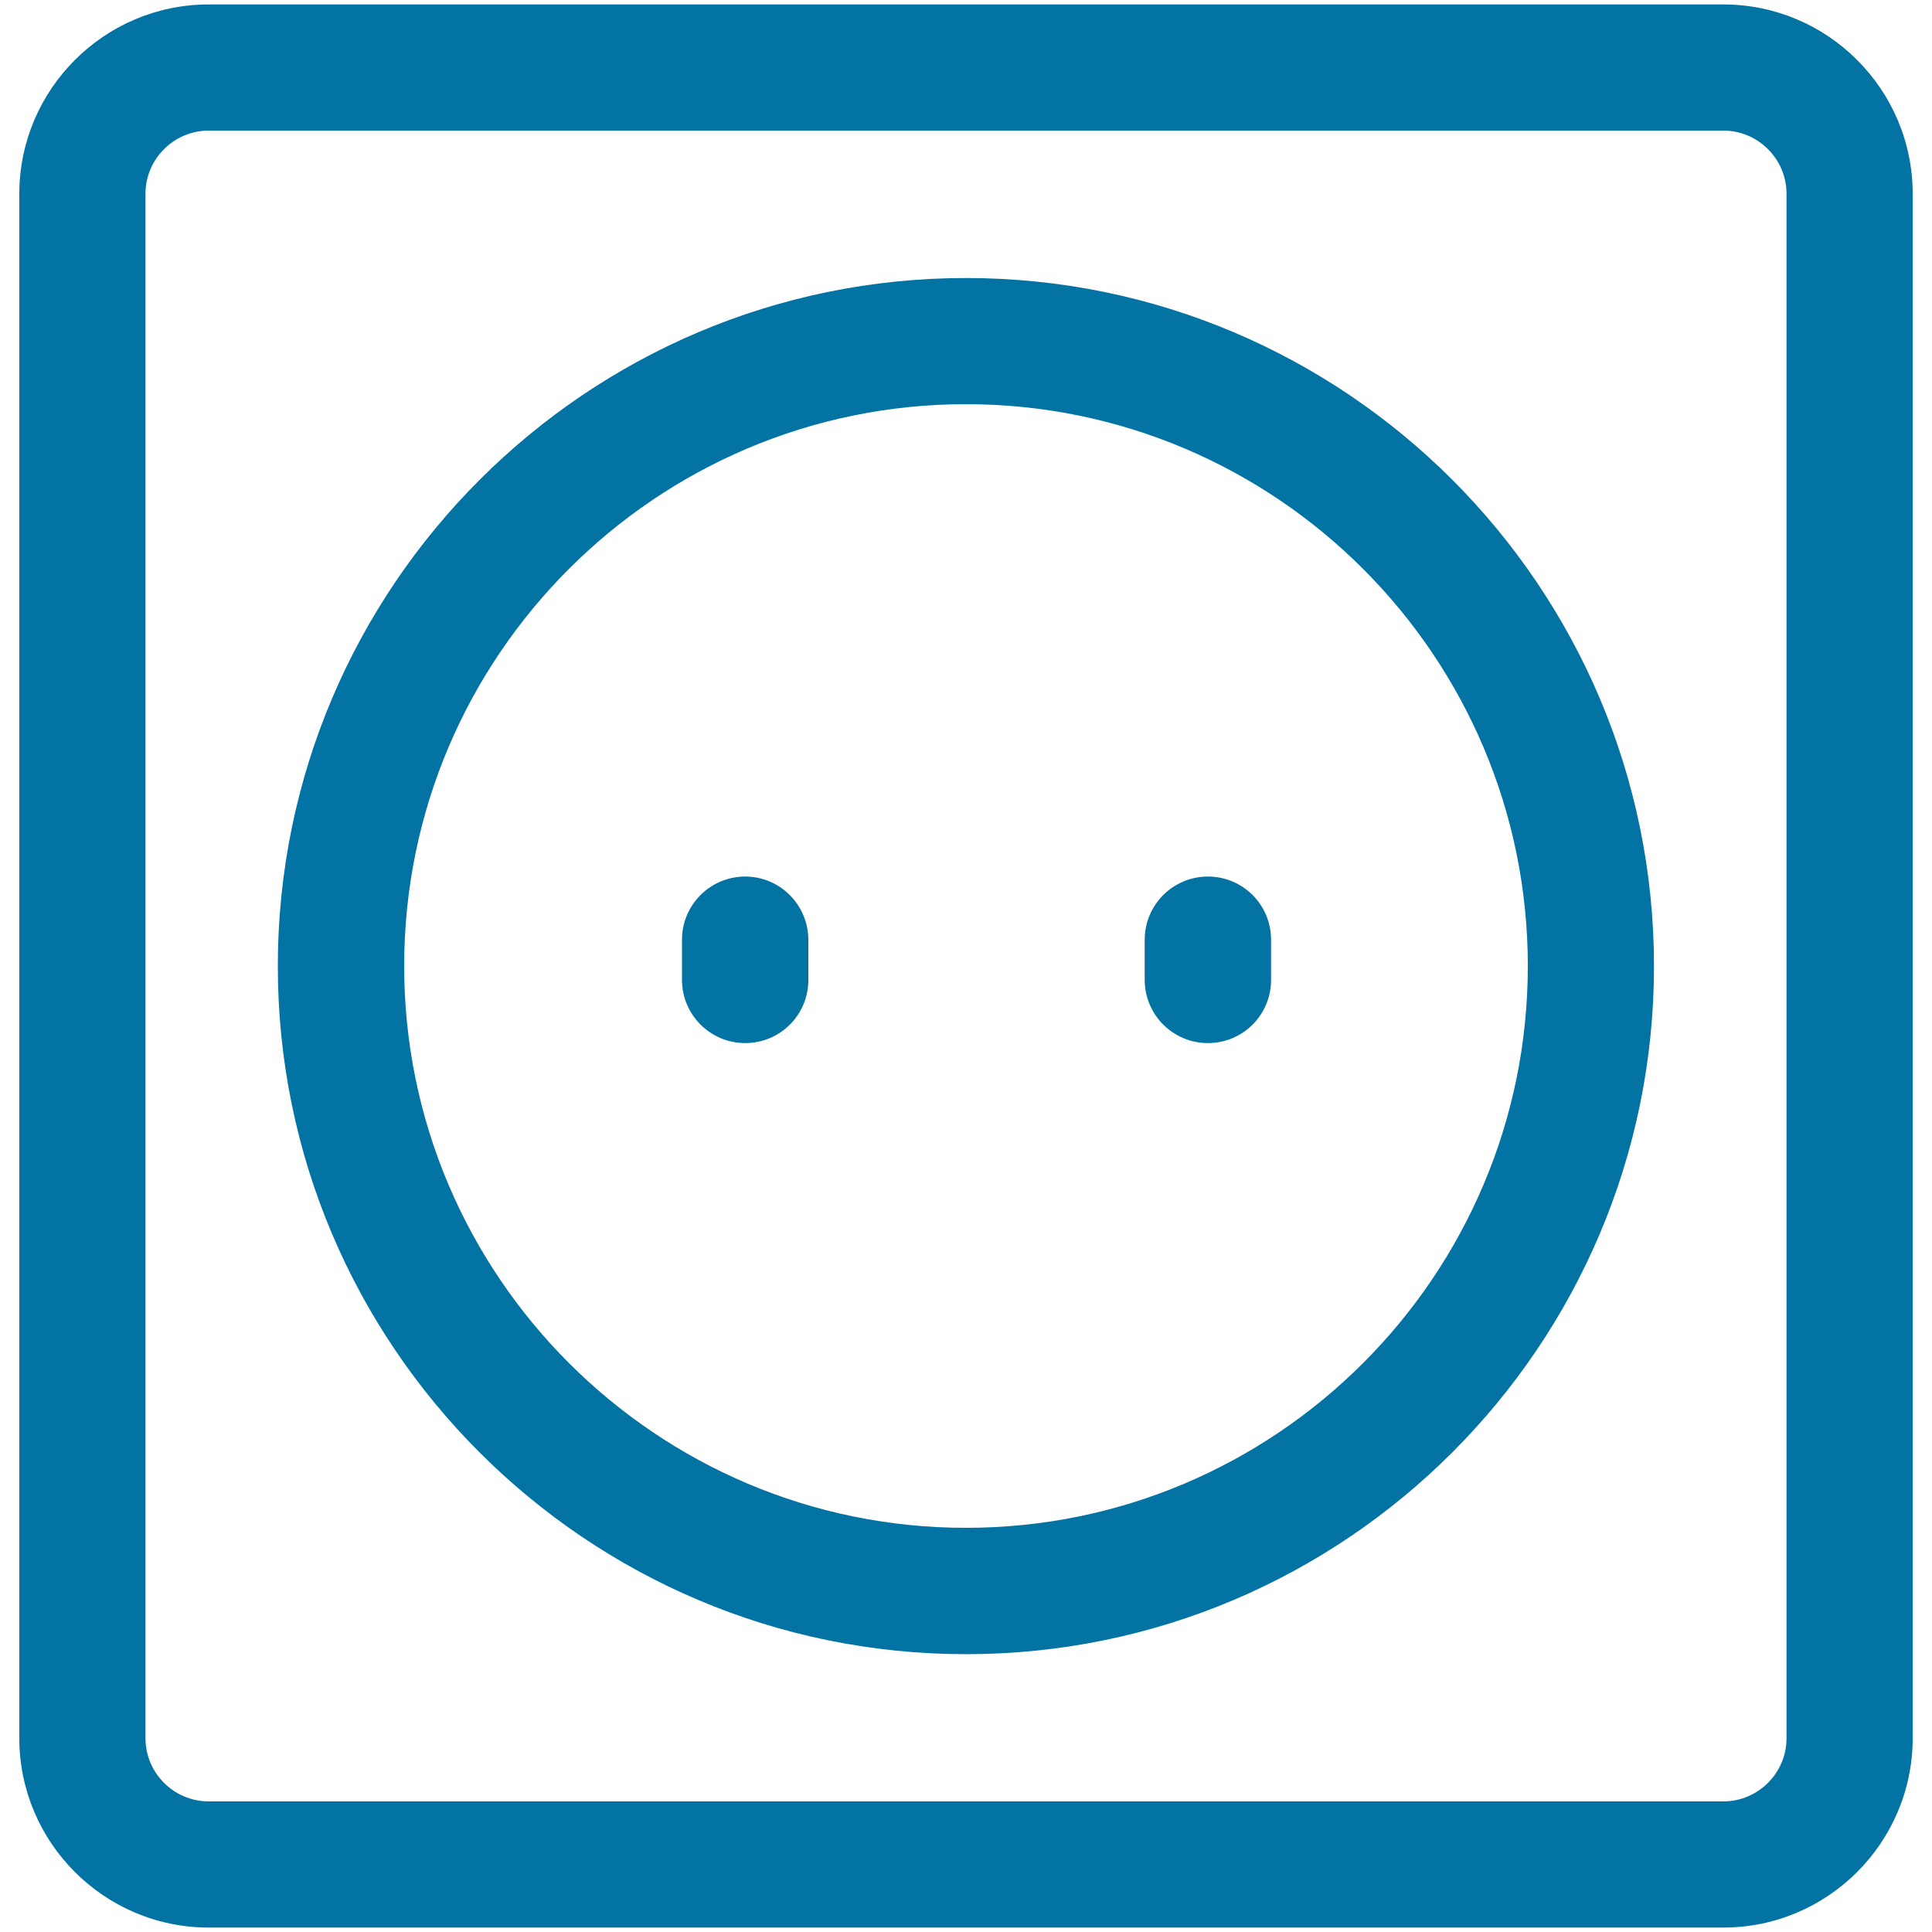 <svg xmlns="http://www.w3.org/2000/svg" viewBox="0 0 1000 1000" style="fill:#0273a2">
<title>Electric Socket SVG icon</title>
<g><path d="M892,2.3H108c-54,0-98,44-98,98v799.4c0,54,44,98,98,98h784c54,0,98-44,98-98V100.3C990,46.3,946,2.3,892,2.3z M924.7,899.7c0,18-14.7,32.7-32.7,32.7H108c-18,0-32.7-14.7-32.7-32.7V100.3c0-18,14.7-32.7,32.7-32.7h784c18,0,32.7,14.7,32.7,32.7V899.7z"/><path d="M500,143.9c-196.4,0-356.2,159.8-356.2,356.2c0,196.4,159.8,356.1,356.2,356.1c196.4,0,356.1-159.8,356.1-356.1C856.1,303.6,696.4,143.9,500,143.9z M500,790.8c-160.3,0-290.8-130.5-290.8-290.8c0-160.4,130.5-290.8,290.8-290.8c160.4,0,290.8,130.5,290.8,290.8C790.8,660.4,660.3,790.8,500,790.8z"/><path d="M385.7,453.7c-18,0-32.7,14.6-32.7,32.7v20.8c0,18,14.6,32.7,32.7,32.7s32.7-14.6,32.7-32.7v-20.8C418.3,468.3,403.7,453.7,385.7,453.7z"/><path d="M625.2,453.7c-18,0-32.7,14.6-32.7,32.7v20.8c0,18,14.6,32.7,32.7,32.7s32.7-14.6,32.7-32.7v-20.8C657.9,468.3,643.3,453.7,625.2,453.7z"/></g>
</svg>